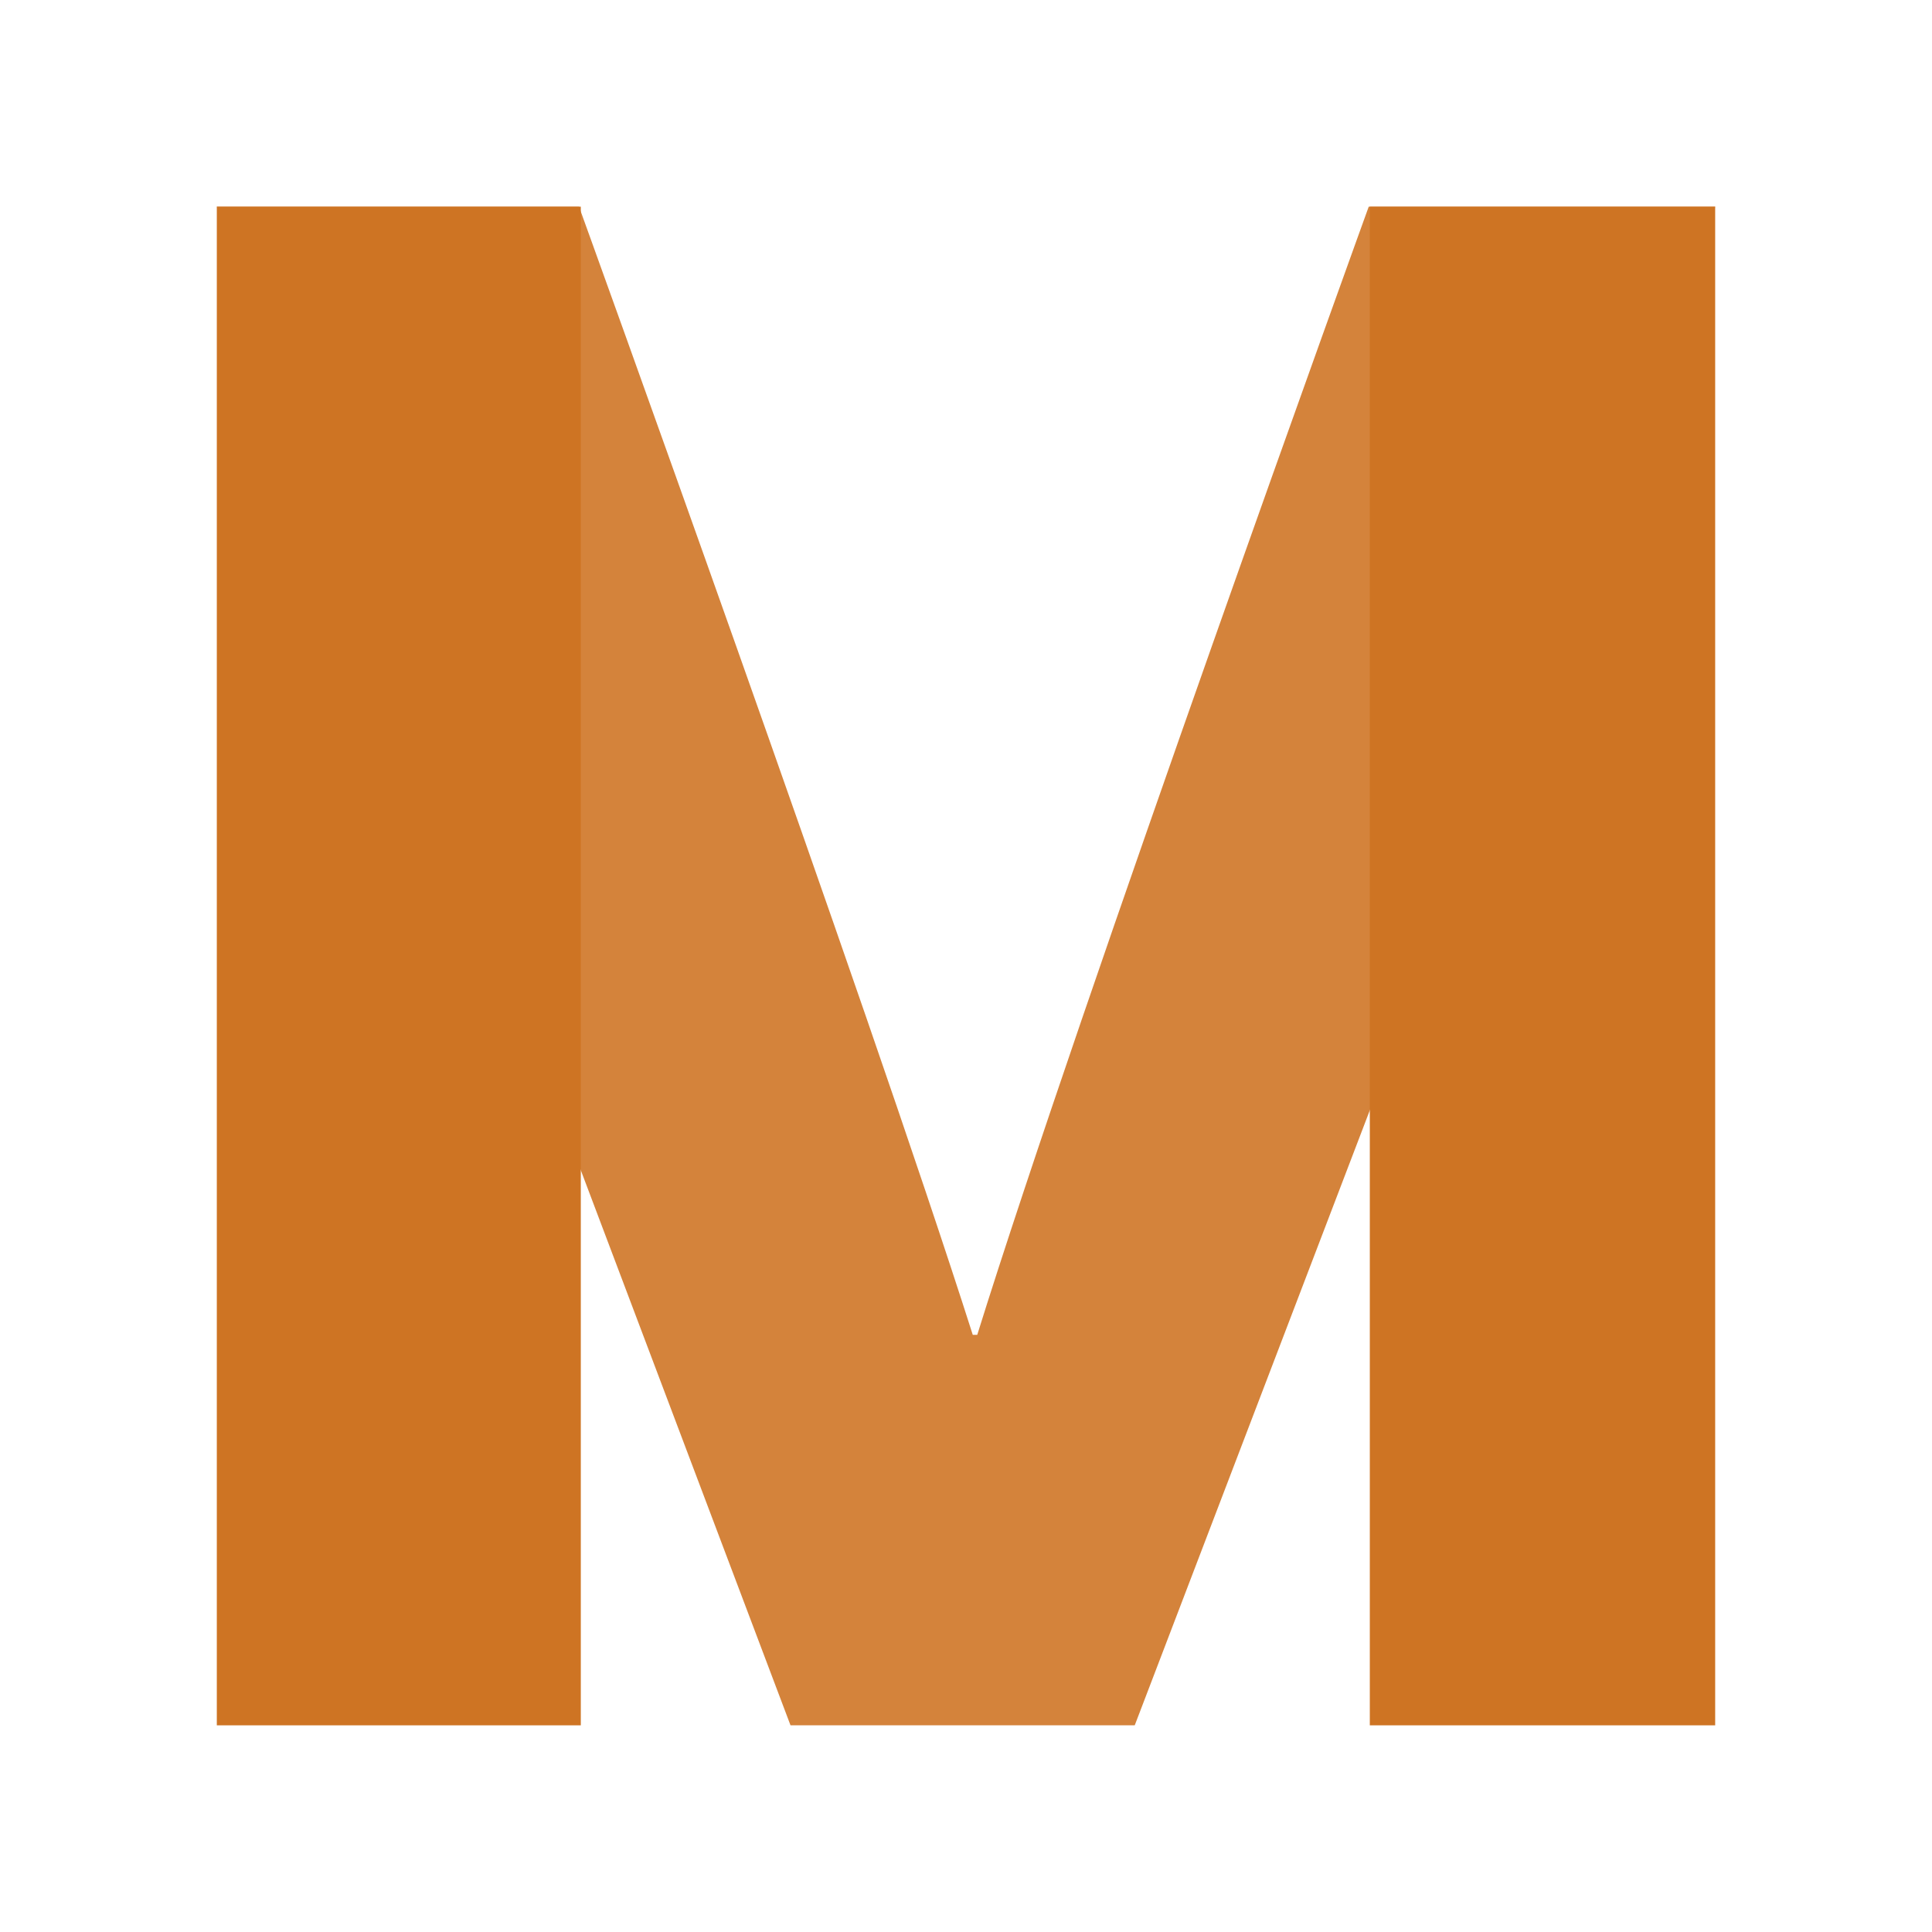 <?xml version="1.0" encoding="UTF-8"?>
<svg data-bbox="56.11 53.488 387.778 393.026" xmlns="http://www.w3.org/2000/svg" viewBox="0 0 500 500" fill-rule="evenodd" clip-rule="evenodd" stroke-linejoin="round" stroke-miterlimit="2" data-type="ugc">
    <g>
        <path d="m56.11 53.488 148.474 393.023h89.084l150.22-393.023h-89.666s-74.528 206.056-101.311 291.96h-1.165c-27.365-85.904-101.893-291.96-101.893-291.96z" fill="#ce7423" fill-opacity=".89" fill-rule="nonzero"/>
        <path fill="#ce7423" fill-rule="nonzero" d="M150.311 53.488v393.026h-94.2V53.488z"/>
        <path fill="#ce7423" fill-rule="nonzero" d="M443.887 53.488v393.026h-89.38V53.488z"/>
    </g>
</svg>
